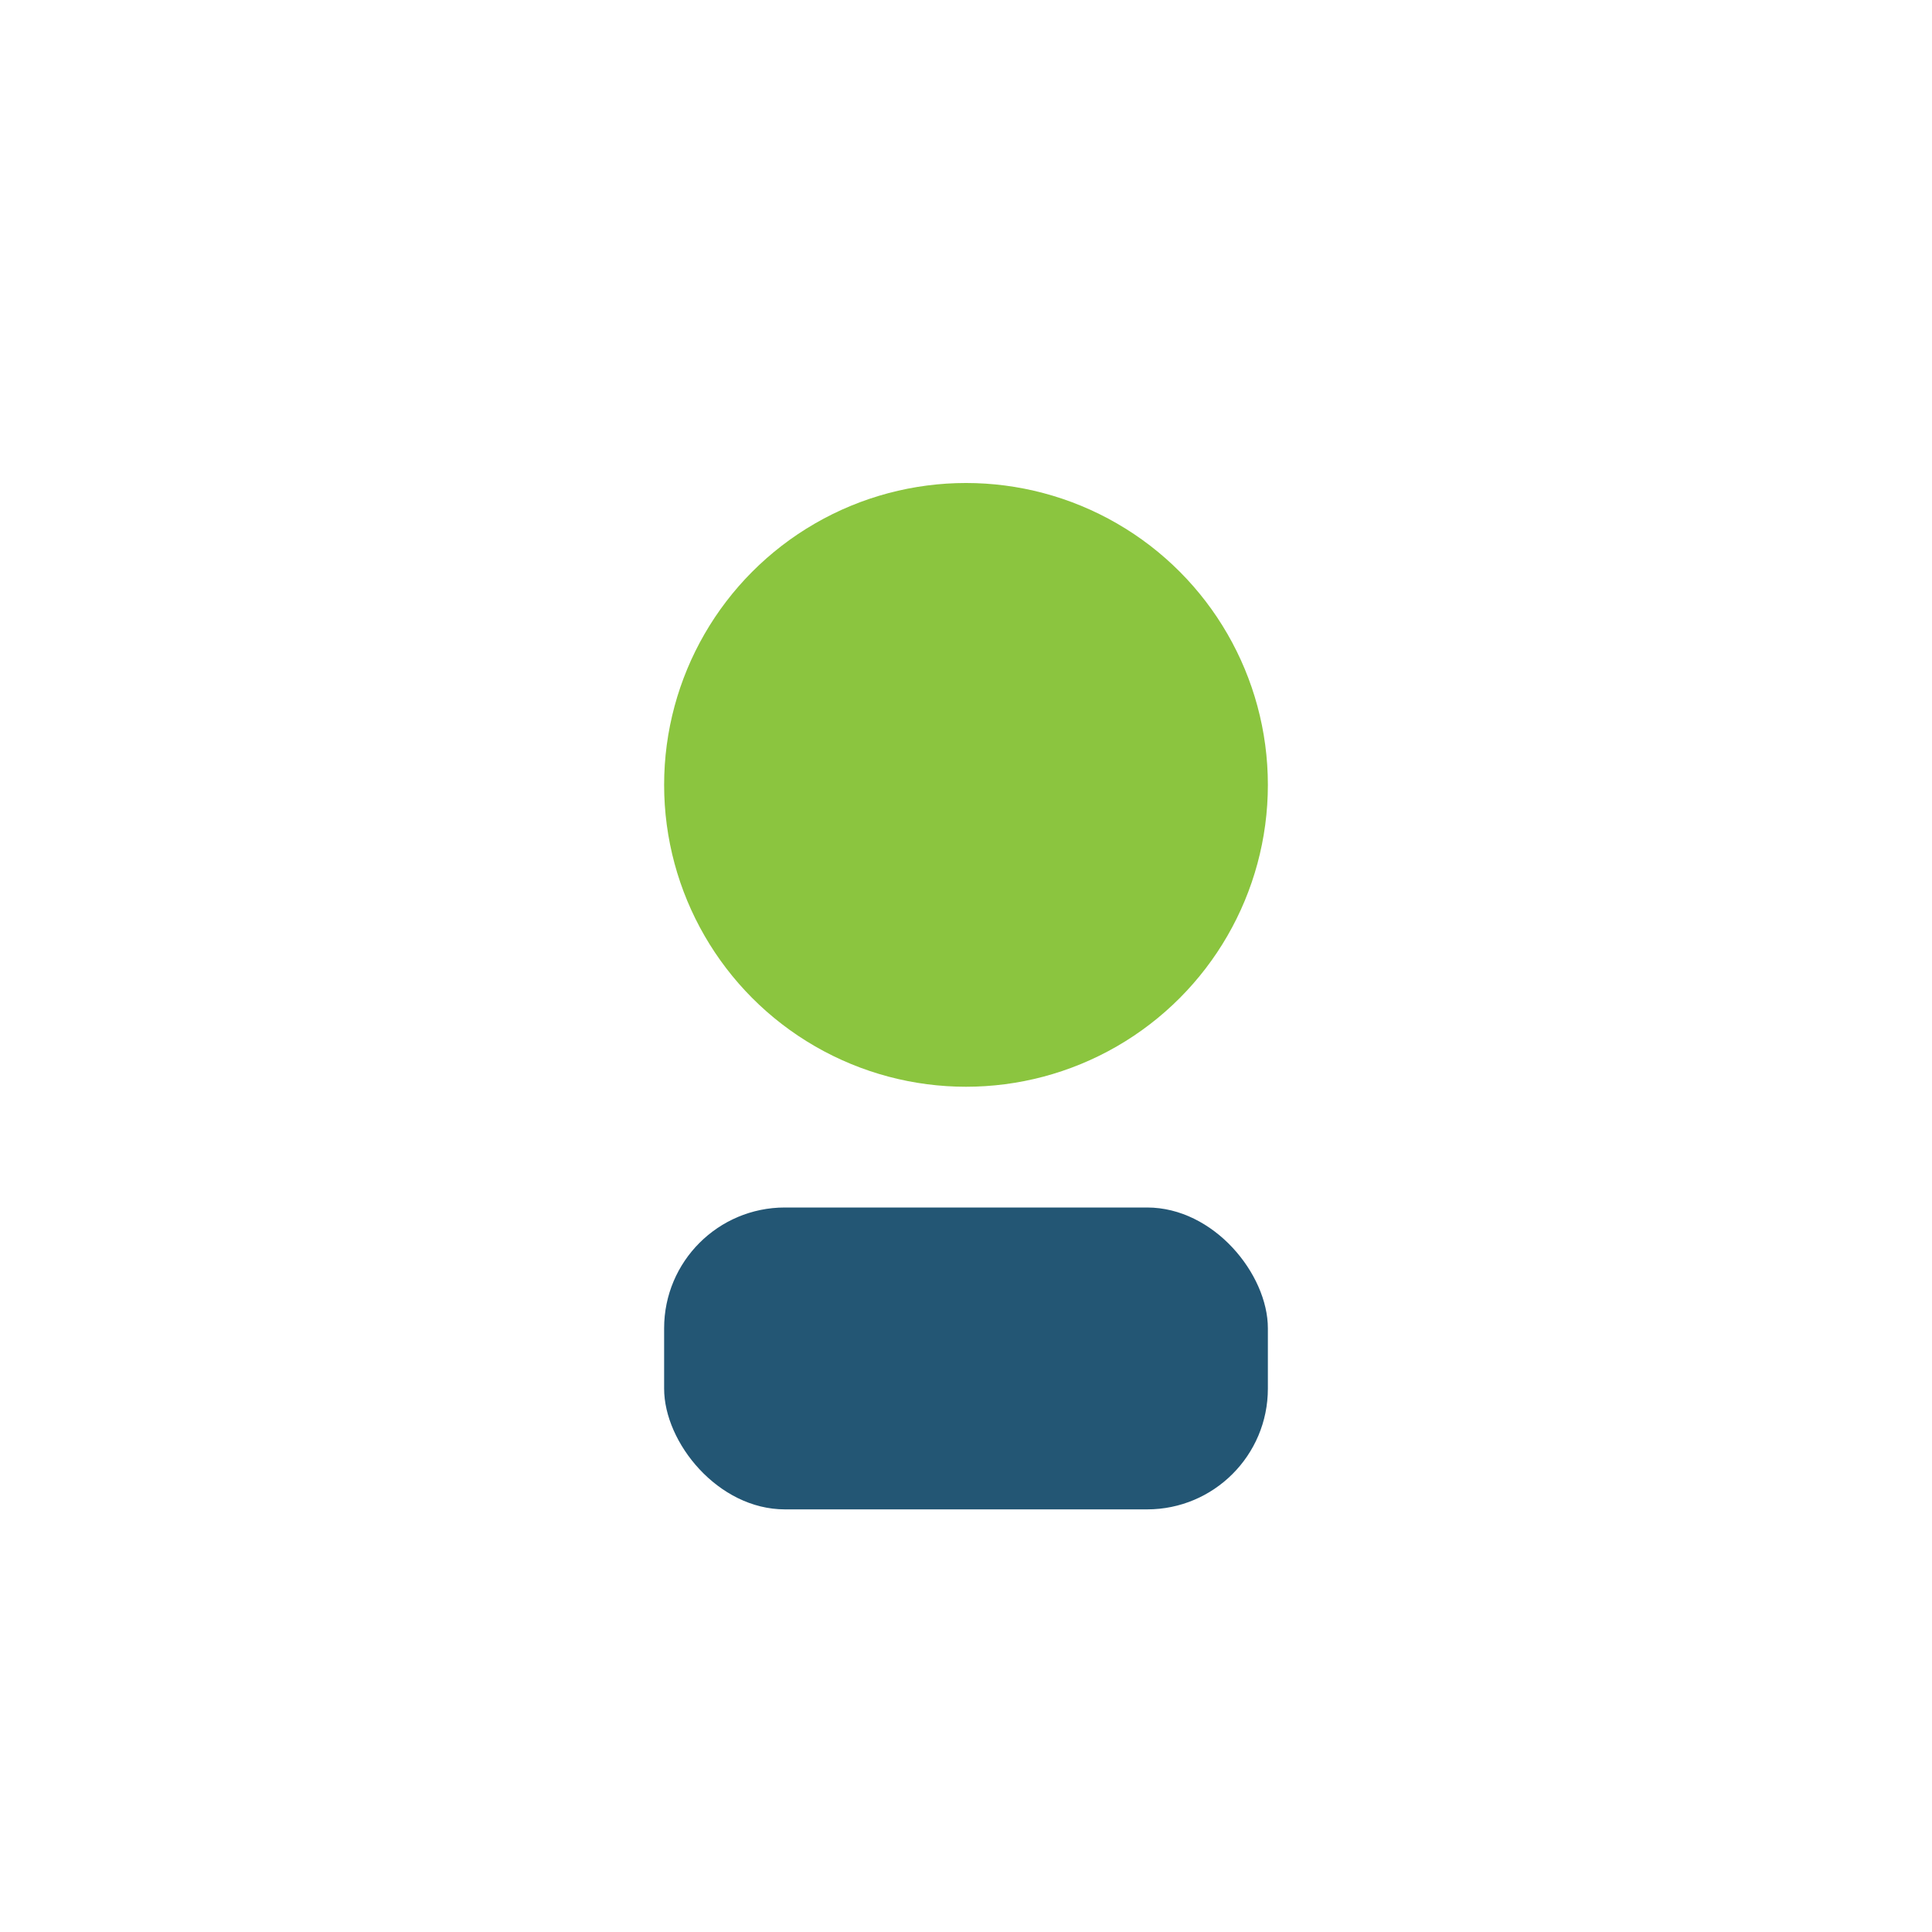 <?xml version="1.0" encoding="UTF-8"?>
<svg xmlns="http://www.w3.org/2000/svg" width="32" height="32" viewBox="0 0 32 32"><circle cx="16" cy="13" r="5" fill="#8BC53F"/><rect x="11" y="20" width="10" height="5" rx="2" fill="#235674"/></svg>